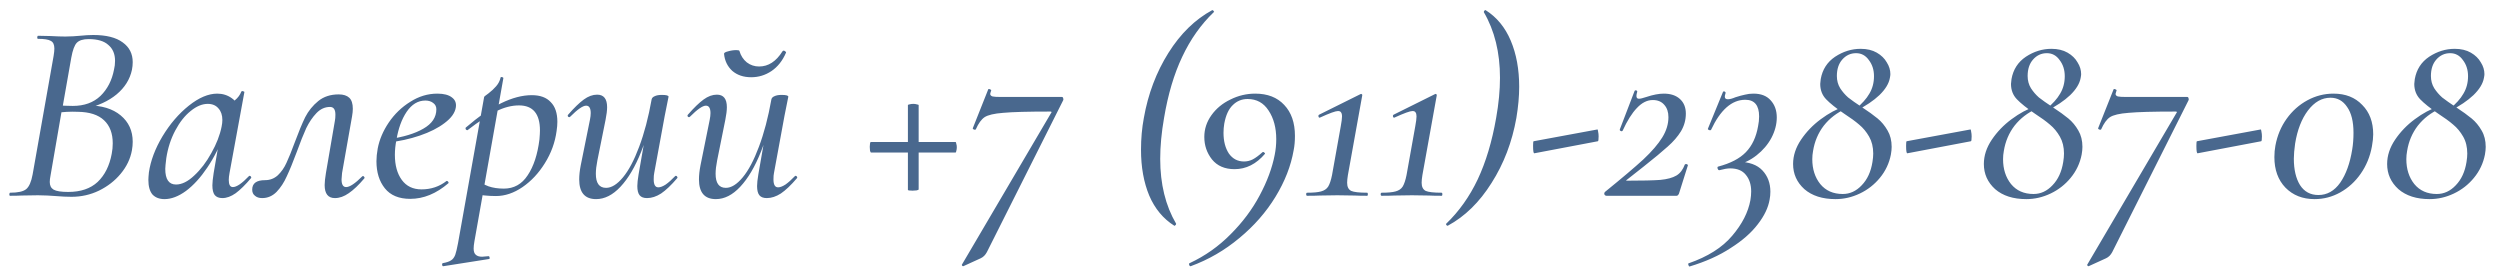 <?xml version="1.0" encoding="UTF-8"?> <svg xmlns="http://www.w3.org/2000/svg" width="166" height="18" viewBox="0 0 166 18" fill="none"><path d="M5.837 6.999C6.755 6.999 7.481 7.22 8.013 7.662C8.546 8.104 8.812 8.688 8.812 9.413C8.812 9.594 8.795 9.781 8.761 9.974C8.659 10.541 8.41 11.062 8.013 11.538C7.628 12.003 7.146 12.377 6.568 12.66C6.002 12.932 5.395 13.068 4.749 13.068C4.432 13.068 4.075 13.051 3.678 13.017C3.531 13.006 3.355 12.994 3.151 12.983C2.959 12.972 2.749 12.966 2.522 12.966L1.434 12.983C1.253 12.994 0.998 13 0.669 13C0.635 13 0.618 12.966 0.618 12.898C0.63 12.83 0.647 12.796 0.669 12.796C1.191 12.796 1.548 12.717 1.74 12.558C1.933 12.399 2.075 12.076 2.165 11.589L3.559 3.718C3.593 3.514 3.61 3.35 3.61 3.225C3.61 2.964 3.531 2.794 3.372 2.715C3.225 2.624 2.942 2.579 2.522 2.579C2.488 2.579 2.471 2.545 2.471 2.477C2.483 2.409 2.5 2.375 2.522 2.375L3.321 2.392C3.752 2.415 4.092 2.426 4.341 2.426C4.534 2.426 4.71 2.42 4.868 2.409C5.038 2.398 5.186 2.386 5.31 2.375C5.639 2.341 5.934 2.324 6.194 2.324C7.056 2.324 7.707 2.488 8.149 2.817C8.591 3.134 8.812 3.571 8.812 4.126C8.812 4.296 8.795 4.466 8.761 4.636C8.625 5.271 8.285 5.815 7.741 6.268C7.209 6.71 6.506 7.033 5.633 7.237L5.837 6.999ZM5.888 2.596C5.526 2.596 5.265 2.675 5.106 2.834C4.948 2.993 4.823 3.327 4.732 3.837L4.154 7.118L3.678 6.982C4.12 7.016 4.506 7.033 4.834 7.033C5.594 7.033 6.206 6.812 6.67 6.37C7.135 5.917 7.435 5.333 7.571 4.619C7.617 4.438 7.639 4.245 7.639 4.041C7.639 3.588 7.492 3.236 7.197 2.987C6.914 2.726 6.478 2.596 5.888 2.596ZM4.528 12.745C5.356 12.745 6.007 12.524 6.483 12.082C6.959 11.629 7.271 11.005 7.418 10.212C7.464 9.985 7.486 9.753 7.486 9.515C7.486 8.858 7.294 8.348 6.908 7.985C6.523 7.622 5.945 7.435 5.174 7.424C4.664 7.401 4.154 7.43 3.644 7.509L4.103 7.322L3.355 11.657C3.321 11.827 3.304 11.969 3.304 12.082C3.304 12.32 3.389 12.49 3.559 12.592C3.741 12.694 4.064 12.745 4.528 12.745ZM10.923 13.221C10.583 13.221 10.317 13.119 10.124 12.915C9.943 12.7 9.852 12.377 9.852 11.946C9.852 11.844 9.864 11.68 9.886 11.453C10 10.671 10.3 9.872 10.787 9.056C11.286 8.229 11.87 7.549 12.538 7.016C13.207 6.483 13.836 6.217 14.425 6.217C14.788 6.217 15.111 6.319 15.394 6.523C15.689 6.727 15.853 7.027 15.887 7.424L15.071 6.931C15.23 6.908 15.406 6.818 15.598 6.659C15.802 6.489 15.944 6.296 16.023 6.081C16.046 6.058 16.069 6.047 16.091 6.047C16.125 6.047 16.159 6.058 16.193 6.081C16.227 6.092 16.239 6.104 16.227 6.115L15.241 11.487C15.207 11.668 15.19 11.821 15.19 11.946C15.19 12.263 15.281 12.422 15.462 12.422C15.712 12.422 16.069 12.178 16.533 11.691C16.545 11.68 16.562 11.674 16.584 11.674C16.618 11.674 16.647 11.697 16.669 11.742C16.692 11.776 16.692 11.804 16.669 11.827C16.295 12.269 15.955 12.603 15.649 12.83C15.343 13.045 15.049 13.153 14.765 13.153C14.539 13.153 14.369 13.085 14.255 12.949C14.153 12.813 14.102 12.598 14.102 12.303C14.102 12.122 14.131 11.85 14.187 11.487L14.595 9.107L14.918 8.818C14.601 9.691 14.216 10.461 13.762 11.13C13.32 11.787 12.85 12.303 12.351 12.677C11.853 13.04 11.377 13.221 10.923 13.221ZM11.688 12.252C12.074 12.252 12.476 12.054 12.895 11.657C13.326 11.26 13.706 10.762 14.034 10.161C14.374 9.56 14.601 8.977 14.714 8.41C14.748 8.251 14.765 8.104 14.765 7.968C14.765 7.651 14.68 7.396 14.51 7.203C14.34 6.999 14.102 6.897 13.796 6.897C13.422 6.897 13.043 7.056 12.657 7.373C12.272 7.679 11.932 8.11 11.637 8.665C11.343 9.22 11.144 9.832 11.042 10.501C10.997 10.864 10.974 11.102 10.974 11.215C10.974 11.906 11.212 12.252 11.688 12.252ZM17.409 13.153C17.205 13.153 17.047 13.102 16.933 13C16.809 12.909 16.746 12.773 16.746 12.592C16.746 12.173 17.03 11.963 17.596 11.963C17.925 11.963 18.208 11.855 18.446 11.64C18.684 11.413 18.877 11.136 19.024 10.807C19.183 10.467 19.364 10.019 19.568 9.464C19.829 8.761 20.061 8.2 20.265 7.781C20.481 7.362 20.77 7.005 21.132 6.71C21.495 6.415 21.948 6.268 22.492 6.268C22.798 6.268 23.031 6.342 23.189 6.489C23.348 6.636 23.427 6.88 23.427 7.22C23.427 7.367 23.41 7.537 23.376 7.73L22.713 11.487C22.691 11.714 22.679 11.855 22.679 11.912C22.679 12.252 22.781 12.422 22.985 12.422C23.223 12.422 23.58 12.184 24.056 11.708C24.068 11.697 24.085 11.691 24.107 11.691C24.141 11.691 24.17 11.714 24.192 11.759C24.215 11.793 24.215 11.821 24.192 11.844C23.818 12.286 23.473 12.615 23.155 12.83C22.849 13.045 22.543 13.153 22.237 13.153C21.784 13.153 21.557 12.864 21.557 12.286C21.557 12.093 21.586 11.827 21.642 11.487L22.237 8.019C22.26 7.906 22.271 7.77 22.271 7.611C22.271 7.271 22.152 7.101 21.914 7.101C21.574 7.101 21.274 7.237 21.013 7.509C20.753 7.781 20.526 8.115 20.333 8.512C20.152 8.909 19.942 9.436 19.704 10.093C19.455 10.762 19.234 11.3 19.041 11.708C18.86 12.116 18.633 12.462 18.361 12.745C18.089 13.017 17.772 13.153 17.409 13.153ZM27.24 13.204C26.492 13.204 25.931 12.972 25.557 12.507C25.183 12.042 24.996 11.442 24.996 10.705C24.996 10.456 25.024 10.172 25.081 9.855C25.194 9.266 25.438 8.693 25.812 8.138C26.197 7.571 26.673 7.112 27.24 6.761C27.806 6.398 28.407 6.217 29.042 6.217C29.473 6.217 29.796 6.302 30.011 6.472C30.226 6.631 30.311 6.852 30.266 7.135C30.209 7.498 29.96 7.843 29.518 8.172C29.087 8.501 28.538 8.778 27.869 9.005C27.2 9.232 26.497 9.385 25.761 9.464L25.795 9.243C26.77 9.107 27.54 8.875 28.107 8.546C28.685 8.217 28.974 7.787 28.974 7.254C28.974 7.073 28.9 6.931 28.753 6.829C28.617 6.727 28.447 6.676 28.243 6.676C27.756 6.676 27.342 6.925 27.002 7.424C26.673 7.911 26.447 8.535 26.322 9.294C26.254 9.634 26.22 9.963 26.22 10.28C26.22 10.971 26.373 11.527 26.679 11.946C26.985 12.365 27.421 12.575 27.988 12.575C28.622 12.575 29.178 12.388 29.654 12.014H29.671C29.705 12.014 29.733 12.031 29.756 12.065C29.79 12.099 29.796 12.133 29.773 12.167C28.968 12.858 28.124 13.204 27.24 13.204ZM29.444 17.675C29.399 17.686 29.371 17.658 29.359 17.59C29.348 17.522 29.365 17.482 29.41 17.471C29.66 17.426 29.841 17.363 29.954 17.284C30.068 17.216 30.158 17.097 30.226 16.927C30.283 16.768 30.345 16.508 30.413 16.145L32.147 6.438C32.147 6.415 32.244 6.336 32.436 6.2C32.629 6.053 32.799 5.894 32.946 5.724C33.094 5.554 33.19 5.367 33.235 5.163C33.235 5.129 33.264 5.112 33.32 5.112C33.343 5.112 33.366 5.123 33.388 5.146C33.422 5.157 33.434 5.174 33.422 5.197L31.501 16.026C31.467 16.219 31.45 16.377 31.45 16.502C31.45 16.695 31.496 16.831 31.586 16.91C31.677 17.001 31.819 17.046 32.011 17.046C32.079 17.046 32.215 17.035 32.419 17.012C32.465 17.001 32.493 17.023 32.504 17.08C32.527 17.148 32.516 17.188 32.47 17.199L29.444 17.675ZM32.929 13.017C32.419 13.017 31.921 12.966 31.433 12.864L31.603 11.929C31.864 12.11 32.142 12.258 32.436 12.371C32.731 12.473 33.071 12.524 33.456 12.524C34.125 12.524 34.652 12.229 35.037 11.64C35.434 11.051 35.695 10.257 35.819 9.26C35.842 8.988 35.853 8.79 35.853 8.665C35.853 7.554 35.389 6.999 34.459 6.999C33.972 6.999 33.468 7.129 32.946 7.39C32.425 7.651 31.796 8.064 31.059 8.631L31.025 8.648C30.991 8.648 30.957 8.625 30.923 8.58C30.901 8.523 30.906 8.484 30.94 8.461C32.595 7.033 34.051 6.319 35.309 6.319C35.865 6.319 36.284 6.472 36.567 6.778C36.862 7.073 37.009 7.509 37.009 8.087C37.009 8.268 36.992 8.472 36.958 8.699C36.856 9.458 36.596 10.172 36.176 10.841C35.768 11.498 35.275 12.025 34.697 12.422C34.119 12.819 33.53 13.017 32.929 13.017ZM39.581 13.221C38.833 13.221 38.459 12.785 38.459 11.912C38.459 11.64 38.493 11.328 38.561 10.977L39.173 7.951C39.207 7.781 39.224 7.634 39.224 7.509C39.224 7.18 39.122 7.016 38.918 7.016C38.702 7.016 38.351 7.26 37.864 7.747C37.841 7.77 37.818 7.781 37.796 7.781C37.762 7.781 37.733 7.764 37.711 7.73C37.688 7.685 37.694 7.645 37.728 7.611C38.124 7.158 38.47 6.823 38.765 6.608C39.059 6.393 39.354 6.285 39.649 6.285C40.091 6.285 40.312 6.563 40.312 7.118C40.312 7.333 40.278 7.611 40.21 7.951L39.666 10.654C39.598 10.994 39.564 11.289 39.564 11.538C39.564 12.161 39.79 12.473 40.244 12.473C40.606 12.473 40.98 12.241 41.366 11.776C41.751 11.311 42.108 10.637 42.437 9.753C42.777 8.858 43.054 7.804 43.27 6.591L43.508 6.608C43.281 7.923 42.969 9.079 42.573 10.076C42.176 11.073 41.717 11.85 41.196 12.405C40.686 12.949 40.147 13.221 39.581 13.221ZM42.964 13.153C42.737 13.153 42.573 13.091 42.471 12.966C42.369 12.841 42.318 12.637 42.318 12.354C42.318 12.173 42.346 11.912 42.403 11.572L43.27 6.591C43.292 6.5 43.36 6.432 43.474 6.387C43.587 6.33 43.746 6.302 43.95 6.302C44.244 6.302 44.392 6.342 44.392 6.421L44.324 6.761C44.222 7.248 44.159 7.56 44.137 7.696L43.44 11.487C43.417 11.589 43.406 11.731 43.406 11.912C43.406 12.263 43.508 12.439 43.712 12.439C43.848 12.439 44.012 12.377 44.205 12.252C44.397 12.116 44.607 11.929 44.834 11.691C44.845 11.68 44.862 11.674 44.885 11.674C44.919 11.674 44.947 11.697 44.97 11.742C44.992 11.776 44.992 11.804 44.97 11.827C44.573 12.292 44.216 12.632 43.899 12.847C43.581 13.051 43.27 13.153 42.964 13.153ZM47.533 13.221C46.785 13.221 46.411 12.785 46.411 11.912C46.411 11.64 46.445 11.328 46.513 10.977L47.125 7.951C47.159 7.781 47.176 7.634 47.176 7.509C47.176 7.18 47.074 7.016 46.87 7.016C46.654 7.016 46.303 7.26 45.816 7.747C45.793 7.77 45.77 7.781 45.748 7.781C45.714 7.781 45.685 7.764 45.663 7.73C45.64 7.685 45.646 7.645 45.68 7.611C46.076 7.158 46.422 6.823 46.717 6.608C47.011 6.393 47.306 6.285 47.601 6.285C48.043 6.285 48.264 6.563 48.264 7.118C48.264 7.333 48.23 7.611 48.162 7.951L47.618 10.654C47.55 10.994 47.516 11.289 47.516 11.538C47.516 12.161 47.742 12.473 48.196 12.473C48.558 12.473 48.932 12.241 49.318 11.776C49.703 11.311 50.06 10.637 50.389 9.753C50.729 8.858 51.006 7.804 51.222 6.591L51.46 6.608C51.233 7.923 50.921 9.079 50.525 10.076C50.128 11.073 49.669 11.85 49.148 12.405C48.638 12.949 48.099 13.221 47.533 13.221ZM50.916 13.153C50.689 13.153 50.525 13.091 50.423 12.966C50.321 12.841 50.27 12.637 50.27 12.354C50.27 12.173 50.298 11.912 50.355 11.572L51.222 6.591C51.244 6.5 51.312 6.432 51.426 6.387C51.539 6.33 51.698 6.302 51.902 6.302C52.196 6.302 52.344 6.342 52.344 6.421L52.276 6.761C52.174 7.248 52.111 7.56 52.089 7.696L51.392 11.487C51.369 11.589 51.358 11.731 51.358 11.912C51.358 12.263 51.46 12.439 51.664 12.439C51.8 12.439 51.964 12.377 52.157 12.252C52.349 12.116 52.559 11.929 52.786 11.691C52.797 11.68 52.814 11.674 52.837 11.674C52.871 11.674 52.899 11.697 52.922 11.742C52.944 11.776 52.944 11.804 52.922 11.827C52.525 12.292 52.168 12.632 51.851 12.847C51.533 13.051 51.222 13.153 50.916 13.153ZM49.879 5.129C49.369 5.129 48.949 4.987 48.621 4.704C48.303 4.409 48.122 4.035 48.077 3.582C48.065 3.514 48.15 3.457 48.332 3.412C48.524 3.355 48.711 3.327 48.893 3.327C49.017 3.327 49.085 3.344 49.097 3.378C49.187 3.695 49.352 3.95 49.59 4.143C49.828 4.324 50.1 4.415 50.406 4.415C51.018 4.415 51.533 4.081 51.953 3.412C51.975 3.378 52.004 3.361 52.038 3.361C52.072 3.361 52.106 3.378 52.14 3.412C52.185 3.435 52.202 3.463 52.191 3.497C51.964 4.03 51.641 4.438 51.222 4.721C50.814 4.993 50.366 5.129 49.879 5.129ZM57.837 10.127C57.815 10.127 57.792 10.087 57.769 10.008C57.758 9.929 57.752 9.844 57.752 9.753C57.752 9.674 57.758 9.6 57.769 9.532C57.781 9.464 57.798 9.43 57.82 9.43H63.447C63.47 9.43 63.487 9.47 63.498 9.549C63.521 9.617 63.532 9.691 63.532 9.77C63.532 9.861 63.521 9.946 63.498 10.025C63.487 10.093 63.47 10.127 63.447 10.127H57.837ZM60.999 12.575C60.999 12.598 60.954 12.62 60.863 12.643C60.773 12.654 60.682 12.66 60.591 12.66C60.387 12.66 60.285 12.643 60.285 12.609V6.982C60.285 6.959 60.319 6.942 60.387 6.931C60.467 6.908 60.552 6.897 60.642 6.897C60.733 6.897 60.812 6.908 60.88 6.931C60.96 6.942 60.999 6.959 60.999 6.982V12.575ZM63.948 17.675C63.914 17.675 63.891 17.658 63.88 17.624C63.857 17.601 63.857 17.579 63.88 17.556L69.779 7.526C69.847 7.447 69.835 7.407 69.745 7.407C68.26 7.407 67.217 7.435 66.617 7.492C66.016 7.537 65.602 7.634 65.376 7.781C65.16 7.928 64.968 8.195 64.798 8.58C64.798 8.603 64.775 8.614 64.73 8.614C64.696 8.614 64.662 8.603 64.628 8.58C64.594 8.557 64.582 8.535 64.594 8.512L65.614 5.945C65.614 5.922 65.631 5.911 65.665 5.911C65.699 5.911 65.733 5.922 65.767 5.945C65.812 5.968 65.829 5.985 65.818 5.996C65.772 6.132 65.75 6.211 65.75 6.234C65.75 6.313 65.801 6.37 65.903 6.404C66.005 6.427 66.186 6.438 66.447 6.438H70.51C70.555 6.438 70.583 6.466 70.595 6.523C70.617 6.568 70.617 6.614 70.595 6.659L65.529 16.74C65.427 16.933 65.291 17.069 65.121 17.148L63.965 17.675H63.948ZM77.974 14.989C77.237 14.524 76.681 13.856 76.308 12.983C75.945 12.11 75.763 11.096 75.763 9.94C75.763 9.203 75.826 8.501 75.951 7.832C76.234 6.234 76.778 4.795 77.582 3.514C78.387 2.233 79.356 1.287 80.49 0.675H80.507C80.54 0.675 80.569 0.698 80.591 0.743C80.626 0.777 80.626 0.8 80.591 0.811C79.742 1.627 79.044 2.613 78.501 3.769C77.957 4.914 77.554 6.268 77.293 7.832C77.124 8.795 77.038 9.702 77.038 10.552C77.038 12.218 77.39 13.652 78.093 14.853V14.87C78.093 14.904 78.076 14.932 78.041 14.955C78.019 14.989 77.996 15 77.974 14.989ZM79.065 17.675C79.02 17.686 78.986 17.658 78.963 17.59C78.94 17.522 78.952 17.482 78.997 17.471C80.017 16.995 80.924 16.355 81.717 15.55C82.51 14.757 83.151 13.901 83.638 12.983C84.137 12.054 84.471 11.153 84.641 10.28C84.709 9.94 84.743 9.594 84.743 9.243C84.743 8.484 84.573 7.849 84.233 7.339C83.904 6.829 83.44 6.574 82.839 6.574C82.454 6.574 82.125 6.71 81.853 6.982C81.581 7.243 81.394 7.651 81.292 8.206C81.258 8.41 81.241 8.614 81.241 8.818C81.241 9.373 81.36 9.832 81.598 10.195C81.847 10.546 82.182 10.722 82.601 10.722C82.805 10.722 82.998 10.677 83.179 10.586C83.372 10.484 83.587 10.325 83.825 10.11C83.836 10.099 83.853 10.093 83.876 10.093C83.91 10.093 83.938 10.11 83.961 10.144C83.995 10.167 84.006 10.189 83.995 10.212C83.417 10.892 82.743 11.232 81.972 11.232C81.326 11.232 80.827 11.017 80.476 10.586C80.136 10.155 79.966 9.657 79.966 9.09C79.966 8.569 80.125 8.087 80.442 7.645C80.759 7.203 81.179 6.857 81.7 6.608C82.221 6.347 82.771 6.217 83.349 6.217C84.165 6.217 84.805 6.466 85.27 6.965C85.746 7.464 85.984 8.149 85.984 9.022C85.984 9.373 85.956 9.691 85.899 9.974C85.718 11.017 85.315 12.048 84.692 13.068C84.069 14.088 83.27 15 82.295 15.805C81.32 16.621 80.244 17.244 79.065 17.675ZM86.798 13C86.752 13 86.73 12.966 86.73 12.898C86.73 12.83 86.752 12.796 86.798 12.796C87.206 12.796 87.512 12.768 87.716 12.711C87.931 12.654 88.09 12.547 88.192 12.388C88.294 12.218 88.379 11.963 88.447 11.623L89.025 8.393C89.082 8.087 89.11 7.866 89.11 7.73C89.11 7.605 89.087 7.515 89.042 7.458C89.008 7.401 88.94 7.373 88.838 7.373C88.679 7.373 88.288 7.515 87.665 7.798L87.631 7.815C87.585 7.815 87.557 7.787 87.546 7.73C87.534 7.673 87.552 7.634 87.597 7.611L90.334 6.251C90.368 6.228 90.396 6.228 90.419 6.251C90.453 6.274 90.464 6.302 90.453 6.336L89.501 11.623C89.467 11.827 89.45 11.997 89.45 12.133C89.45 12.405 89.54 12.586 89.722 12.677C89.903 12.756 90.254 12.796 90.776 12.796C90.81 12.796 90.827 12.83 90.827 12.898C90.827 12.966 90.81 13 90.776 13C90.424 13 90.147 12.994 89.943 12.983L88.804 12.966L87.648 12.983C87.444 12.994 87.16 13 86.798 13ZM91.745 13C91.7 13 91.677 12.966 91.677 12.898C91.677 12.83 91.7 12.796 91.745 12.796C92.153 12.796 92.459 12.768 92.663 12.711C92.878 12.654 93.037 12.547 93.139 12.388C93.241 12.218 93.326 11.963 93.394 11.623L93.972 8.393C94.029 8.087 94.057 7.866 94.057 7.73C94.057 7.605 94.034 7.515 93.989 7.458C93.955 7.401 93.887 7.373 93.785 7.373C93.626 7.373 93.235 7.515 92.612 7.798L92.578 7.815C92.533 7.815 92.504 7.787 92.493 7.73C92.482 7.673 92.499 7.634 92.544 7.611L95.281 6.251C95.315 6.228 95.343 6.228 95.366 6.251C95.4 6.274 95.411 6.302 95.4 6.336L94.448 11.623C94.414 11.827 94.397 11.997 94.397 12.133C94.397 12.405 94.488 12.586 94.669 12.677C94.85 12.756 95.202 12.796 95.723 12.796C95.757 12.796 95.774 12.83 95.774 12.898C95.774 12.966 95.757 13 95.723 13C95.372 13 95.094 12.994 94.89 12.983L93.751 12.966L92.595 12.983C92.391 12.994 92.108 13 91.745 13ZM98.647 0.675C99.384 1.14 99.939 1.814 100.313 2.698C100.687 3.582 100.874 4.602 100.874 5.758C100.874 6.393 100.812 7.084 100.687 7.832C100.404 9.43 99.854 10.869 99.038 12.15C98.234 13.431 97.265 14.377 96.131 14.989H96.114C96.08 14.989 96.052 14.966 96.029 14.921C96.007 14.887 96.007 14.864 96.029 14.853C96.879 14.037 97.576 13.057 98.12 11.912C98.664 10.756 99.072 9.396 99.344 7.832C99.514 6.88 99.599 5.99 99.599 5.163C99.599 3.486 99.242 2.035 98.528 0.811V0.794C98.528 0.76 98.54 0.732 98.562 0.709C98.596 0.675 98.625 0.664 98.647 0.675ZM101.881 10.178C101.824 10.189 101.796 10.025 101.796 9.685C101.796 9.492 101.807 9.39 101.83 9.379L106.063 8.597C106.085 8.586 106.102 8.631 106.114 8.733C106.136 8.835 106.148 8.943 106.148 9.056C106.148 9.271 106.131 9.379 106.097 9.379L101.881 10.178ZM106.568 12.745C107.701 11.827 108.551 11.107 109.118 10.586C109.684 10.053 110.104 9.566 110.376 9.124C110.648 8.682 110.784 8.234 110.784 7.781C110.784 7.441 110.693 7.169 110.512 6.965C110.33 6.75 110.075 6.642 109.747 6.642C109.373 6.642 109.021 6.818 108.693 7.169C108.364 7.509 108.047 8.013 107.741 8.682C107.718 8.705 107.701 8.716 107.69 8.716C107.656 8.716 107.622 8.705 107.588 8.682C107.554 8.659 107.542 8.631 107.554 8.597L108.54 6.03C108.562 6.007 108.585 5.996 108.608 5.996C108.642 5.996 108.67 6.007 108.693 6.03C108.715 6.053 108.721 6.075 108.71 6.098C108.676 6.211 108.659 6.302 108.659 6.37C108.659 6.495 108.715 6.557 108.829 6.557C108.919 6.557 109.084 6.517 109.322 6.438C109.764 6.291 110.149 6.217 110.478 6.217C110.931 6.217 111.288 6.336 111.549 6.574C111.809 6.812 111.94 7.135 111.94 7.543C111.94 7.962 111.832 8.353 111.617 8.716C111.401 9.067 111.107 9.407 110.733 9.736C110.37 10.065 109.837 10.507 109.135 11.062C108.693 11.402 108.319 11.697 108.013 11.946C107.979 11.957 107.967 11.969 107.979 11.98C107.99 11.991 108.007 11.997 108.03 11.997C109.038 11.997 109.775 11.98 110.24 11.946C110.704 11.901 111.061 11.804 111.311 11.657C111.56 11.51 111.747 11.266 111.872 10.926C111.894 10.903 111.923 10.892 111.957 10.892C111.991 10.892 112.019 10.903 112.042 10.926C112.076 10.937 112.087 10.954 112.076 10.977L111.481 12.864C111.435 12.955 111.384 13 111.328 13H106.67C106.613 13 106.568 12.972 106.534 12.915C106.511 12.858 106.522 12.802 106.568 12.745ZM112.198 17.692C112.164 17.703 112.136 17.675 112.113 17.607C112.09 17.55 112.09 17.511 112.113 17.488C113.394 17.046 114.363 16.434 115.02 15.652C115.677 14.881 116.08 14.094 116.227 13.289C116.261 13.085 116.278 12.892 116.278 12.711C116.278 12.258 116.159 11.889 115.921 11.606C115.694 11.323 115.349 11.181 114.884 11.181C114.703 11.181 114.465 11.221 114.17 11.3H114.153C114.108 11.3 114.074 11.266 114.051 11.198C114.028 11.119 114.04 11.073 114.085 11.062C114.901 10.847 115.513 10.529 115.921 10.11C116.34 9.679 116.612 9.101 116.737 8.376C116.782 8.161 116.805 7.945 116.805 7.73C116.805 6.993 116.499 6.625 115.887 6.625C114.992 6.625 114.232 7.294 113.609 8.631C113.598 8.642 113.575 8.648 113.541 8.648C113.507 8.648 113.473 8.637 113.439 8.614C113.405 8.591 113.394 8.569 113.405 8.546L114.408 6.098C114.431 6.075 114.448 6.064 114.459 6.064C114.493 6.064 114.521 6.075 114.544 6.098C114.578 6.121 114.589 6.149 114.578 6.183C114.544 6.285 114.527 6.364 114.527 6.421C114.527 6.534 114.595 6.591 114.731 6.591C114.856 6.591 115.026 6.546 115.241 6.455C115.49 6.376 115.7 6.319 115.87 6.285C116.04 6.24 116.227 6.217 116.431 6.217C116.93 6.217 117.309 6.364 117.57 6.659C117.842 6.954 117.978 7.333 117.978 7.798C117.978 8.251 117.859 8.705 117.621 9.158C117.383 9.6 117.054 9.985 116.635 10.314C116.216 10.643 115.751 10.864 115.241 10.977L115.428 10.739C116.142 10.75 116.675 10.943 117.026 11.317C117.377 11.691 117.553 12.161 117.553 12.728C117.553 12.909 117.536 13.085 117.502 13.255C117.411 13.788 117.151 14.332 116.72 14.887C116.289 15.454 115.689 15.981 114.918 16.468C114.159 16.967 113.252 17.375 112.198 17.692ZM121.883 13.221C121.01 13.221 120.319 13 119.809 12.558C119.31 12.105 119.061 11.549 119.061 10.892C119.061 10.337 119.237 9.798 119.588 9.277C119.939 8.756 120.376 8.302 120.897 7.917C121.43 7.52 121.957 7.237 122.478 7.067L122.563 7.22C121.974 7.481 121.486 7.855 121.101 8.342C120.727 8.829 120.489 9.39 120.387 10.025C120.353 10.206 120.336 10.388 120.336 10.569C120.336 11.226 120.512 11.776 120.863 12.218C121.226 12.66 121.724 12.881 122.359 12.881C122.835 12.881 123.254 12.688 123.617 12.303C123.991 11.918 124.229 11.402 124.331 10.756C124.365 10.552 124.382 10.365 124.382 10.195C124.382 9.764 124.291 9.39 124.11 9.073C123.929 8.756 123.708 8.489 123.447 8.274C123.198 8.059 122.863 7.815 122.444 7.543C121.911 7.18 121.515 6.863 121.254 6.591C120.993 6.319 120.863 5.979 120.863 5.571C120.863 5.514 120.874 5.407 120.897 5.248C121.01 4.613 121.328 4.12 121.849 3.769C122.382 3.418 122.948 3.242 123.549 3.242C123.968 3.242 124.325 3.327 124.62 3.497C124.915 3.667 125.136 3.882 125.283 4.143C125.442 4.392 125.521 4.653 125.521 4.925C125.521 4.982 125.51 5.067 125.487 5.18C125.419 5.554 125.187 5.934 124.79 6.319C124.393 6.693 123.889 7.033 123.277 7.339L123.209 7.237C123.628 6.897 123.934 6.557 124.127 6.217C124.331 5.877 124.433 5.492 124.433 5.061C124.433 4.642 124.32 4.285 124.093 3.99C123.878 3.684 123.594 3.531 123.243 3.531C122.88 3.531 122.574 3.673 122.325 3.956C122.087 4.228 121.968 4.591 121.968 5.044C121.968 5.35 122.042 5.622 122.189 5.86C122.336 6.087 122.512 6.291 122.716 6.472C122.931 6.642 123.237 6.857 123.634 7.118C124.065 7.401 124.41 7.651 124.671 7.866C124.932 8.081 125.153 8.348 125.334 8.665C125.515 8.971 125.606 9.334 125.606 9.753C125.606 9.9 125.589 10.07 125.555 10.263C125.442 10.841 125.198 11.357 124.824 11.81C124.461 12.252 124.019 12.598 123.498 12.847C122.977 13.096 122.438 13.221 121.883 13.221ZM126.65 10.178C126.594 10.189 126.565 10.025 126.565 9.685C126.565 9.492 126.577 9.39 126.599 9.379L130.832 8.597C130.855 8.586 130.872 8.631 130.883 8.733C130.906 8.835 130.917 8.943 130.917 9.056C130.917 9.271 130.9 9.379 130.866 9.379L126.65 10.178ZM134.55 13.221C133.677 13.221 132.986 13 132.476 12.558C131.977 12.105 131.728 11.549 131.728 10.892C131.728 10.337 131.904 9.798 132.255 9.277C132.606 8.756 133.043 8.302 133.564 7.917C134.097 7.52 134.624 7.237 135.145 7.067L135.23 7.22C134.641 7.481 134.153 7.855 133.768 8.342C133.394 8.829 133.156 9.39 133.054 10.025C133.02 10.206 133.003 10.388 133.003 10.569C133.003 11.226 133.179 11.776 133.53 12.218C133.893 12.66 134.391 12.881 135.026 12.881C135.502 12.881 135.921 12.688 136.284 12.303C136.658 11.918 136.896 11.402 136.998 10.756C137.032 10.552 137.049 10.365 137.049 10.195C137.049 9.764 136.958 9.39 136.777 9.073C136.596 8.756 136.375 8.489 136.114 8.274C135.865 8.059 135.53 7.815 135.111 7.543C134.578 7.18 134.182 6.863 133.921 6.591C133.66 6.319 133.53 5.979 133.53 5.571C133.53 5.514 133.541 5.407 133.564 5.248C133.677 4.613 133.995 4.12 134.516 3.769C135.049 3.418 135.615 3.242 136.216 3.242C136.635 3.242 136.992 3.327 137.287 3.497C137.582 3.667 137.803 3.882 137.95 4.143C138.109 4.392 138.188 4.653 138.188 4.925C138.188 4.982 138.177 5.067 138.154 5.18C138.086 5.554 137.854 5.934 137.457 6.319C137.06 6.693 136.556 7.033 135.944 7.339L135.876 7.237C136.295 6.897 136.601 6.557 136.794 6.217C136.998 5.877 137.1 5.492 137.1 5.061C137.1 4.642 136.987 4.285 136.76 3.99C136.545 3.684 136.261 3.531 135.91 3.531C135.547 3.531 135.241 3.673 134.992 3.956C134.754 4.228 134.635 4.591 134.635 5.044C134.635 5.35 134.709 5.622 134.856 5.86C135.003 6.087 135.179 6.291 135.383 6.472C135.598 6.642 135.904 6.857 136.301 7.118C136.732 7.401 137.077 7.651 137.338 7.866C137.599 8.081 137.82 8.348 138.001 8.665C138.182 8.971 138.273 9.334 138.273 9.753C138.273 9.9 138.256 10.07 138.222 10.263C138.109 10.841 137.865 11.357 137.491 11.81C137.128 12.252 136.686 12.598 136.165 12.847C135.644 13.096 135.105 13.221 134.55 13.221ZM138.671 17.675C138.637 17.675 138.615 17.658 138.603 17.624C138.581 17.601 138.581 17.579 138.603 17.556L144.502 7.526C144.57 7.447 144.559 7.407 144.468 7.407C142.984 7.407 141.941 7.435 141.34 7.492C140.74 7.537 140.326 7.634 140.099 7.781C139.884 7.928 139.691 8.195 139.521 8.58C139.521 8.603 139.499 8.614 139.453 8.614C139.419 8.614 139.385 8.603 139.351 8.58C139.317 8.557 139.306 8.535 139.317 8.512L140.337 5.945C140.337 5.922 140.354 5.911 140.388 5.911C140.422 5.911 140.456 5.922 140.49 5.945C140.536 5.968 140.553 5.985 140.541 5.996C140.496 6.132 140.473 6.211 140.473 6.234C140.473 6.313 140.524 6.37 140.626 6.404C140.728 6.427 140.91 6.438 141.17 6.438H145.233C145.279 6.438 145.307 6.466 145.318 6.523C145.341 6.568 145.341 6.614 145.318 6.659L140.252 16.74C140.15 16.933 140.014 17.069 139.844 17.148L138.688 17.675H138.671ZM145.925 10.178C145.868 10.189 145.84 10.025 145.84 9.685C145.84 9.492 145.851 9.39 145.874 9.379L150.107 8.597C150.129 8.586 150.146 8.631 150.158 8.733C150.18 8.835 150.192 8.943 150.192 9.056C150.192 9.271 150.175 9.379 150.141 9.379L145.925 10.178ZM153.688 13.221C152.895 13.221 152.249 12.966 151.75 12.456C151.263 11.946 151.019 11.272 151.019 10.433C151.019 10.161 151.042 9.906 151.087 9.668C151.212 8.999 151.461 8.404 151.835 7.883C152.209 7.362 152.668 6.954 153.212 6.659C153.756 6.364 154.334 6.217 154.946 6.217C155.74 6.217 156.374 6.466 156.85 6.965C157.338 7.452 157.581 8.104 157.581 8.92C157.581 9.135 157.553 9.402 157.496 9.719C157.372 10.399 157.122 11.005 156.748 11.538C156.386 12.059 155.932 12.473 155.388 12.779C154.856 13.074 154.289 13.221 153.688 13.221ZM153.943 12.949C154.521 12.949 155.003 12.677 155.388 12.133C155.774 11.578 156.04 10.841 156.187 9.923C156.244 9.583 156.272 9.215 156.272 8.818C156.272 8.07 156.131 7.498 155.847 7.101C155.575 6.693 155.207 6.489 154.742 6.489C154.176 6.489 153.677 6.772 153.246 7.339C152.827 7.894 152.544 8.625 152.396 9.532C152.34 9.929 152.311 10.263 152.311 10.535C152.311 11.26 152.447 11.844 152.719 12.286C153.003 12.728 153.411 12.949 153.943 12.949ZM161.328 13.221C160.456 13.221 159.764 13 159.254 12.558C158.756 12.105 158.506 11.549 158.506 10.892C158.506 10.337 158.682 9.798 159.033 9.277C159.385 8.756 159.821 8.302 160.342 7.917C160.875 7.52 161.402 7.237 161.923 7.067L162.008 7.22C161.419 7.481 160.932 7.855 160.546 8.342C160.172 8.829 159.934 9.39 159.832 10.025C159.798 10.206 159.781 10.388 159.781 10.569C159.781 11.226 159.957 11.776 160.308 12.218C160.671 12.66 161.17 12.881 161.804 12.881C162.28 12.881 162.7 12.688 163.062 12.303C163.436 11.918 163.674 11.402 163.776 10.756C163.81 10.552 163.827 10.365 163.827 10.195C163.827 9.764 163.737 9.39 163.555 9.073C163.374 8.756 163.153 8.489 162.892 8.274C162.643 8.059 162.309 7.815 161.889 7.543C161.357 7.18 160.96 6.863 160.699 6.591C160.439 6.319 160.308 5.979 160.308 5.571C160.308 5.514 160.32 5.407 160.342 5.248C160.456 4.613 160.773 4.12 161.294 3.769C161.827 3.418 162.394 3.242 162.994 3.242C163.414 3.242 163.771 3.327 164.065 3.497C164.36 3.667 164.581 3.882 164.728 4.143C164.887 4.392 164.966 4.653 164.966 4.925C164.966 4.982 164.955 5.067 164.932 5.18C164.864 5.554 164.632 5.934 164.235 6.319C163.839 6.693 163.334 7.033 162.722 7.339L162.654 7.237C163.074 6.897 163.38 6.557 163.572 6.217C163.776 5.877 163.878 5.492 163.878 5.061C163.878 4.642 163.765 4.285 163.538 3.99C163.323 3.684 163.04 3.531 162.688 3.531C162.326 3.531 162.02 3.673 161.77 3.956C161.532 4.228 161.413 4.591 161.413 5.044C161.413 5.35 161.487 5.622 161.634 5.86C161.782 6.087 161.957 6.291 162.161 6.472C162.377 6.642 162.683 6.857 163.079 7.118C163.51 7.401 163.856 7.651 164.116 7.866C164.377 8.081 164.598 8.348 164.779 8.665C164.961 8.971 165.051 9.334 165.051 9.753C165.051 9.9 165.034 10.07 165 10.263C164.887 10.841 164.643 11.357 164.269 11.81C163.907 12.252 163.465 12.598 162.943 12.847C162.422 13.096 161.884 13.221 161.328 13.221Z" fill="#49688E"></path></svg> 